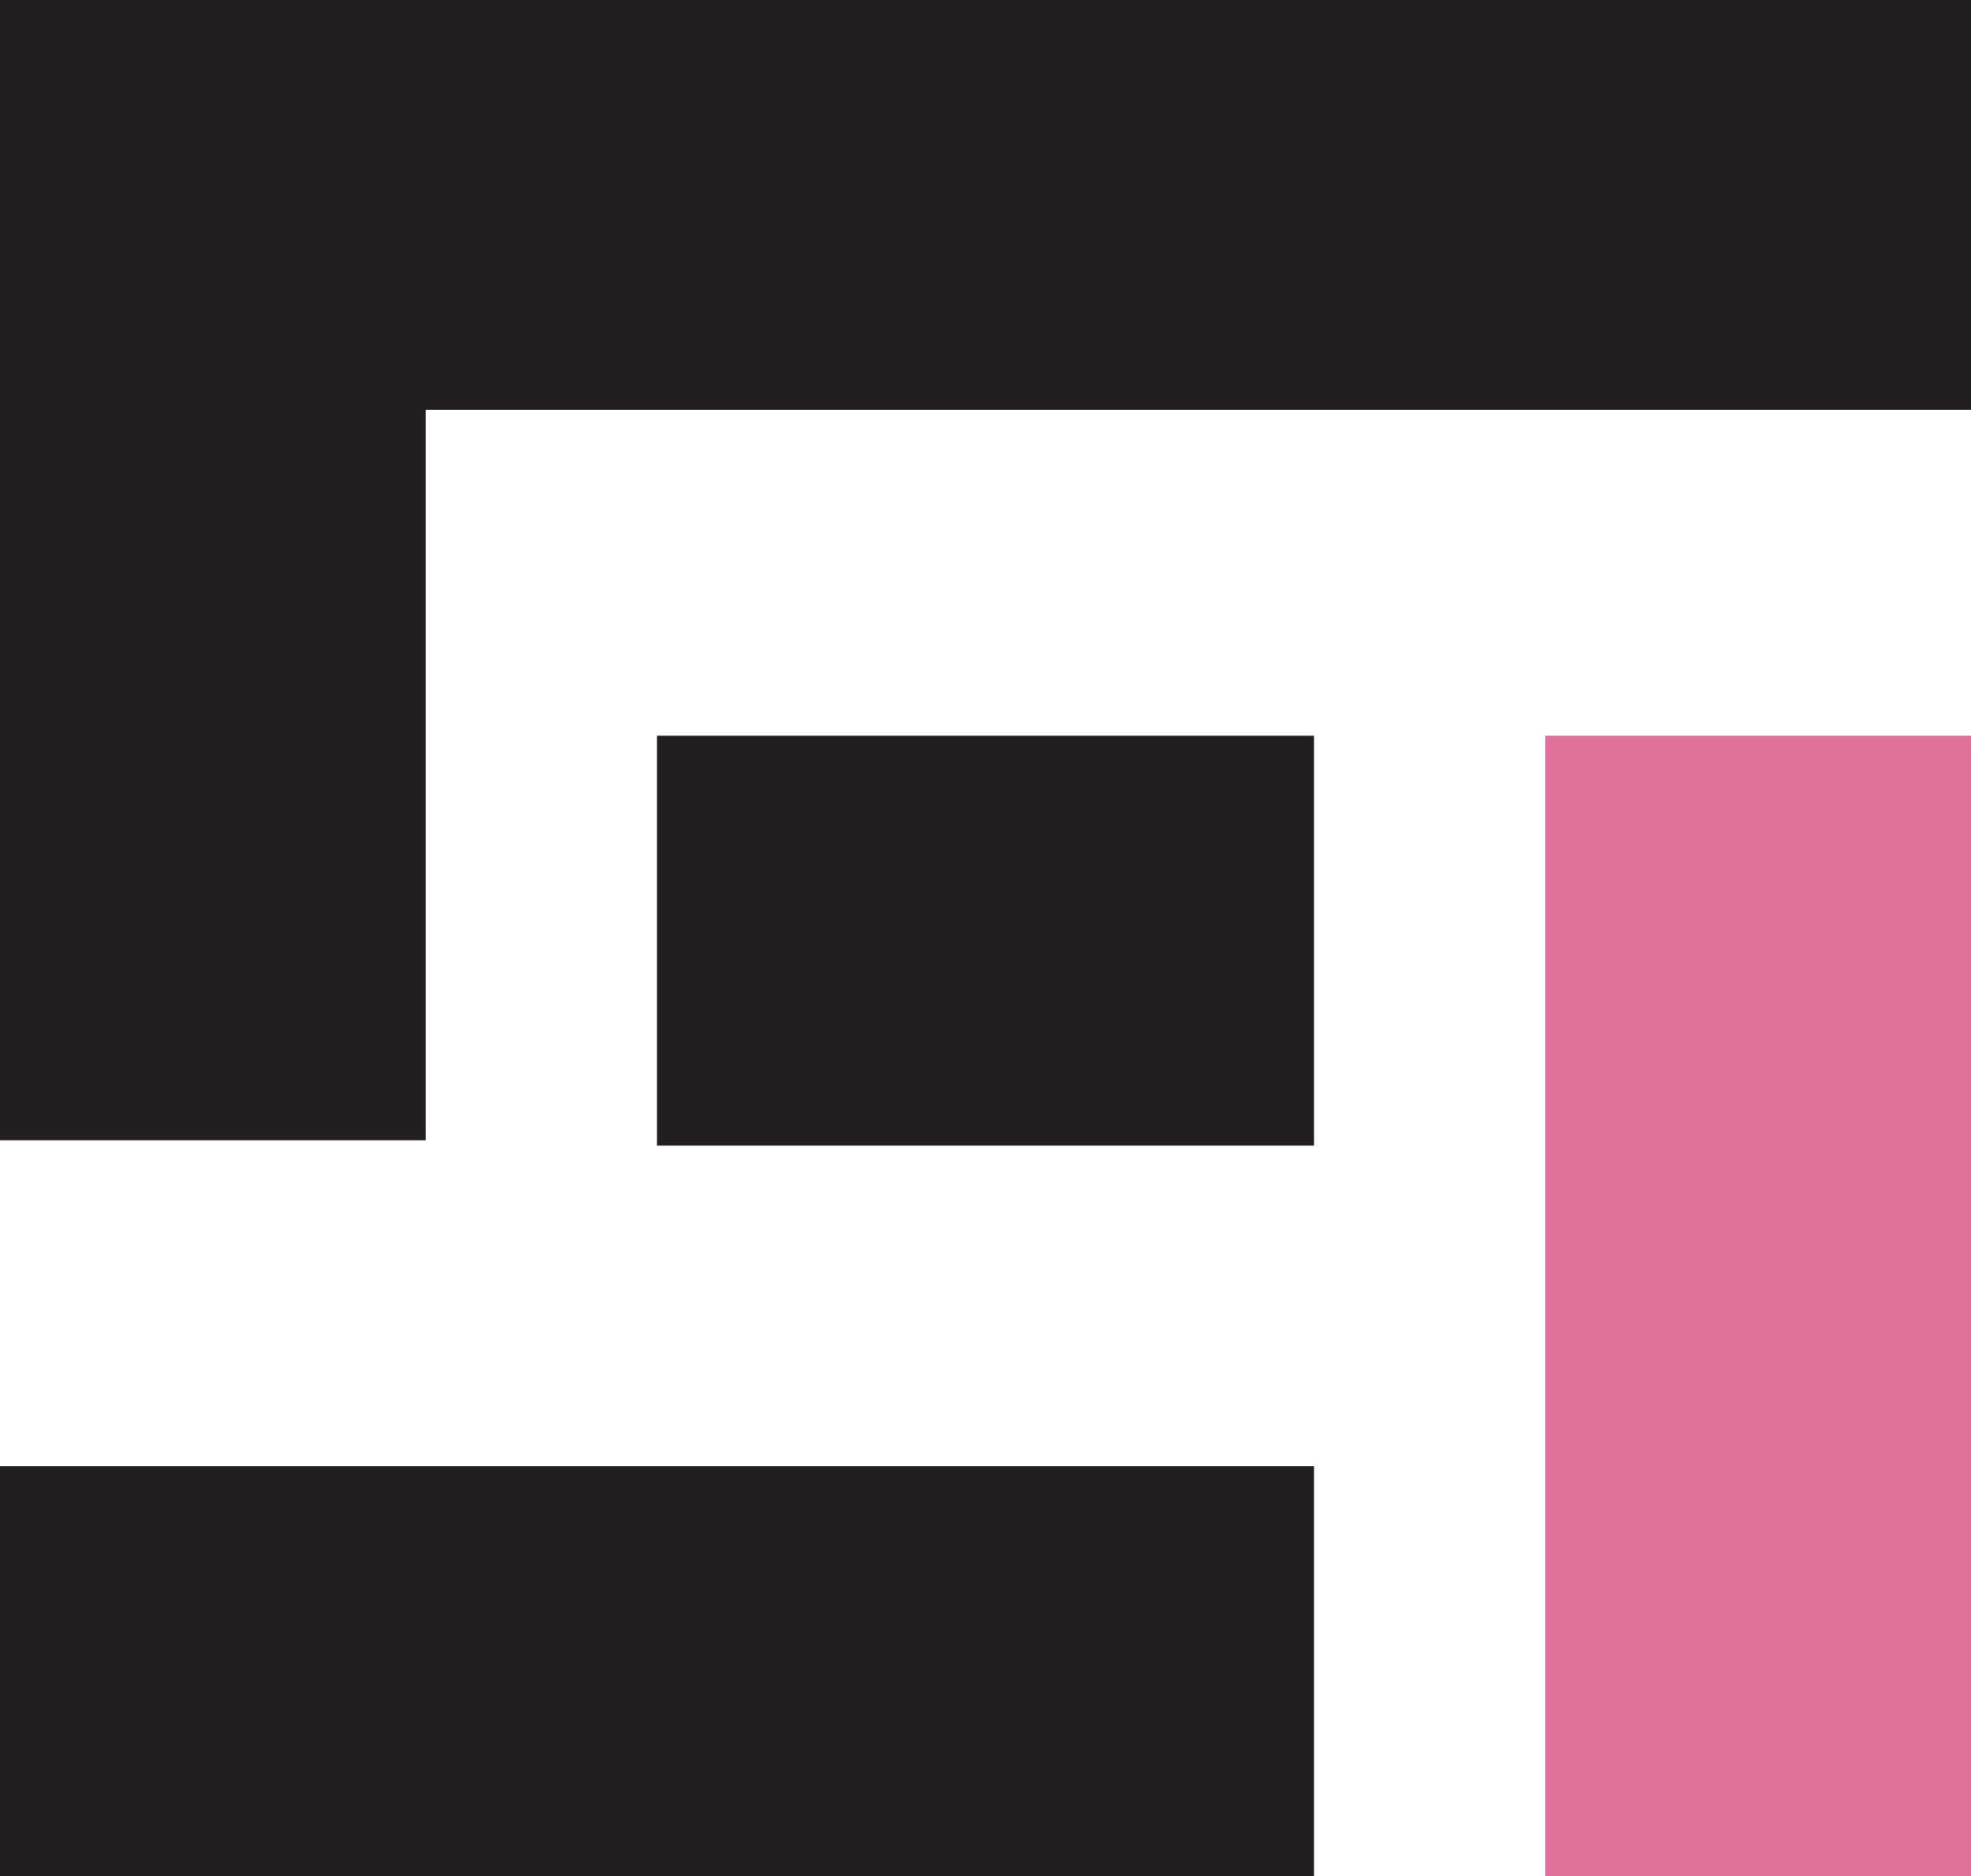 <?xml version="1.0" encoding="utf-8"?>
<!-- Generator: Adobe Illustrator 22.0.1, SVG Export Plug-In . SVG Version: 6.00 Build 0)  -->
<svg version="1.1" id="Logo" xmlns="http://www.w3.org/2000/svg" xmlns:xlink="http://www.w3.org/1999/xlink" x="0px" y="0px"
	 viewBox="0 0 37.5 35.7" style="enable-background:new 0 0 37.5 35.7;" xml:space="preserve">
<style type="text/css">
	.st0{fill:#231F20;}
	.st1{fill:#E2709C;}
</style>
<path class="st0" d="M37.5,0v7.8H8.1v13.9H0V0h8.1v0H37.5z"/>
<path class="st1" d="M29.4,14h8.1v21.7h-8.1V14z"/>
<path class="st0" d="M25,35.7H0v-7.8h25V35.7z"/>
<path class="st0" d="M25,21.8H12.5V14H25V21.8z"/>
</svg>
